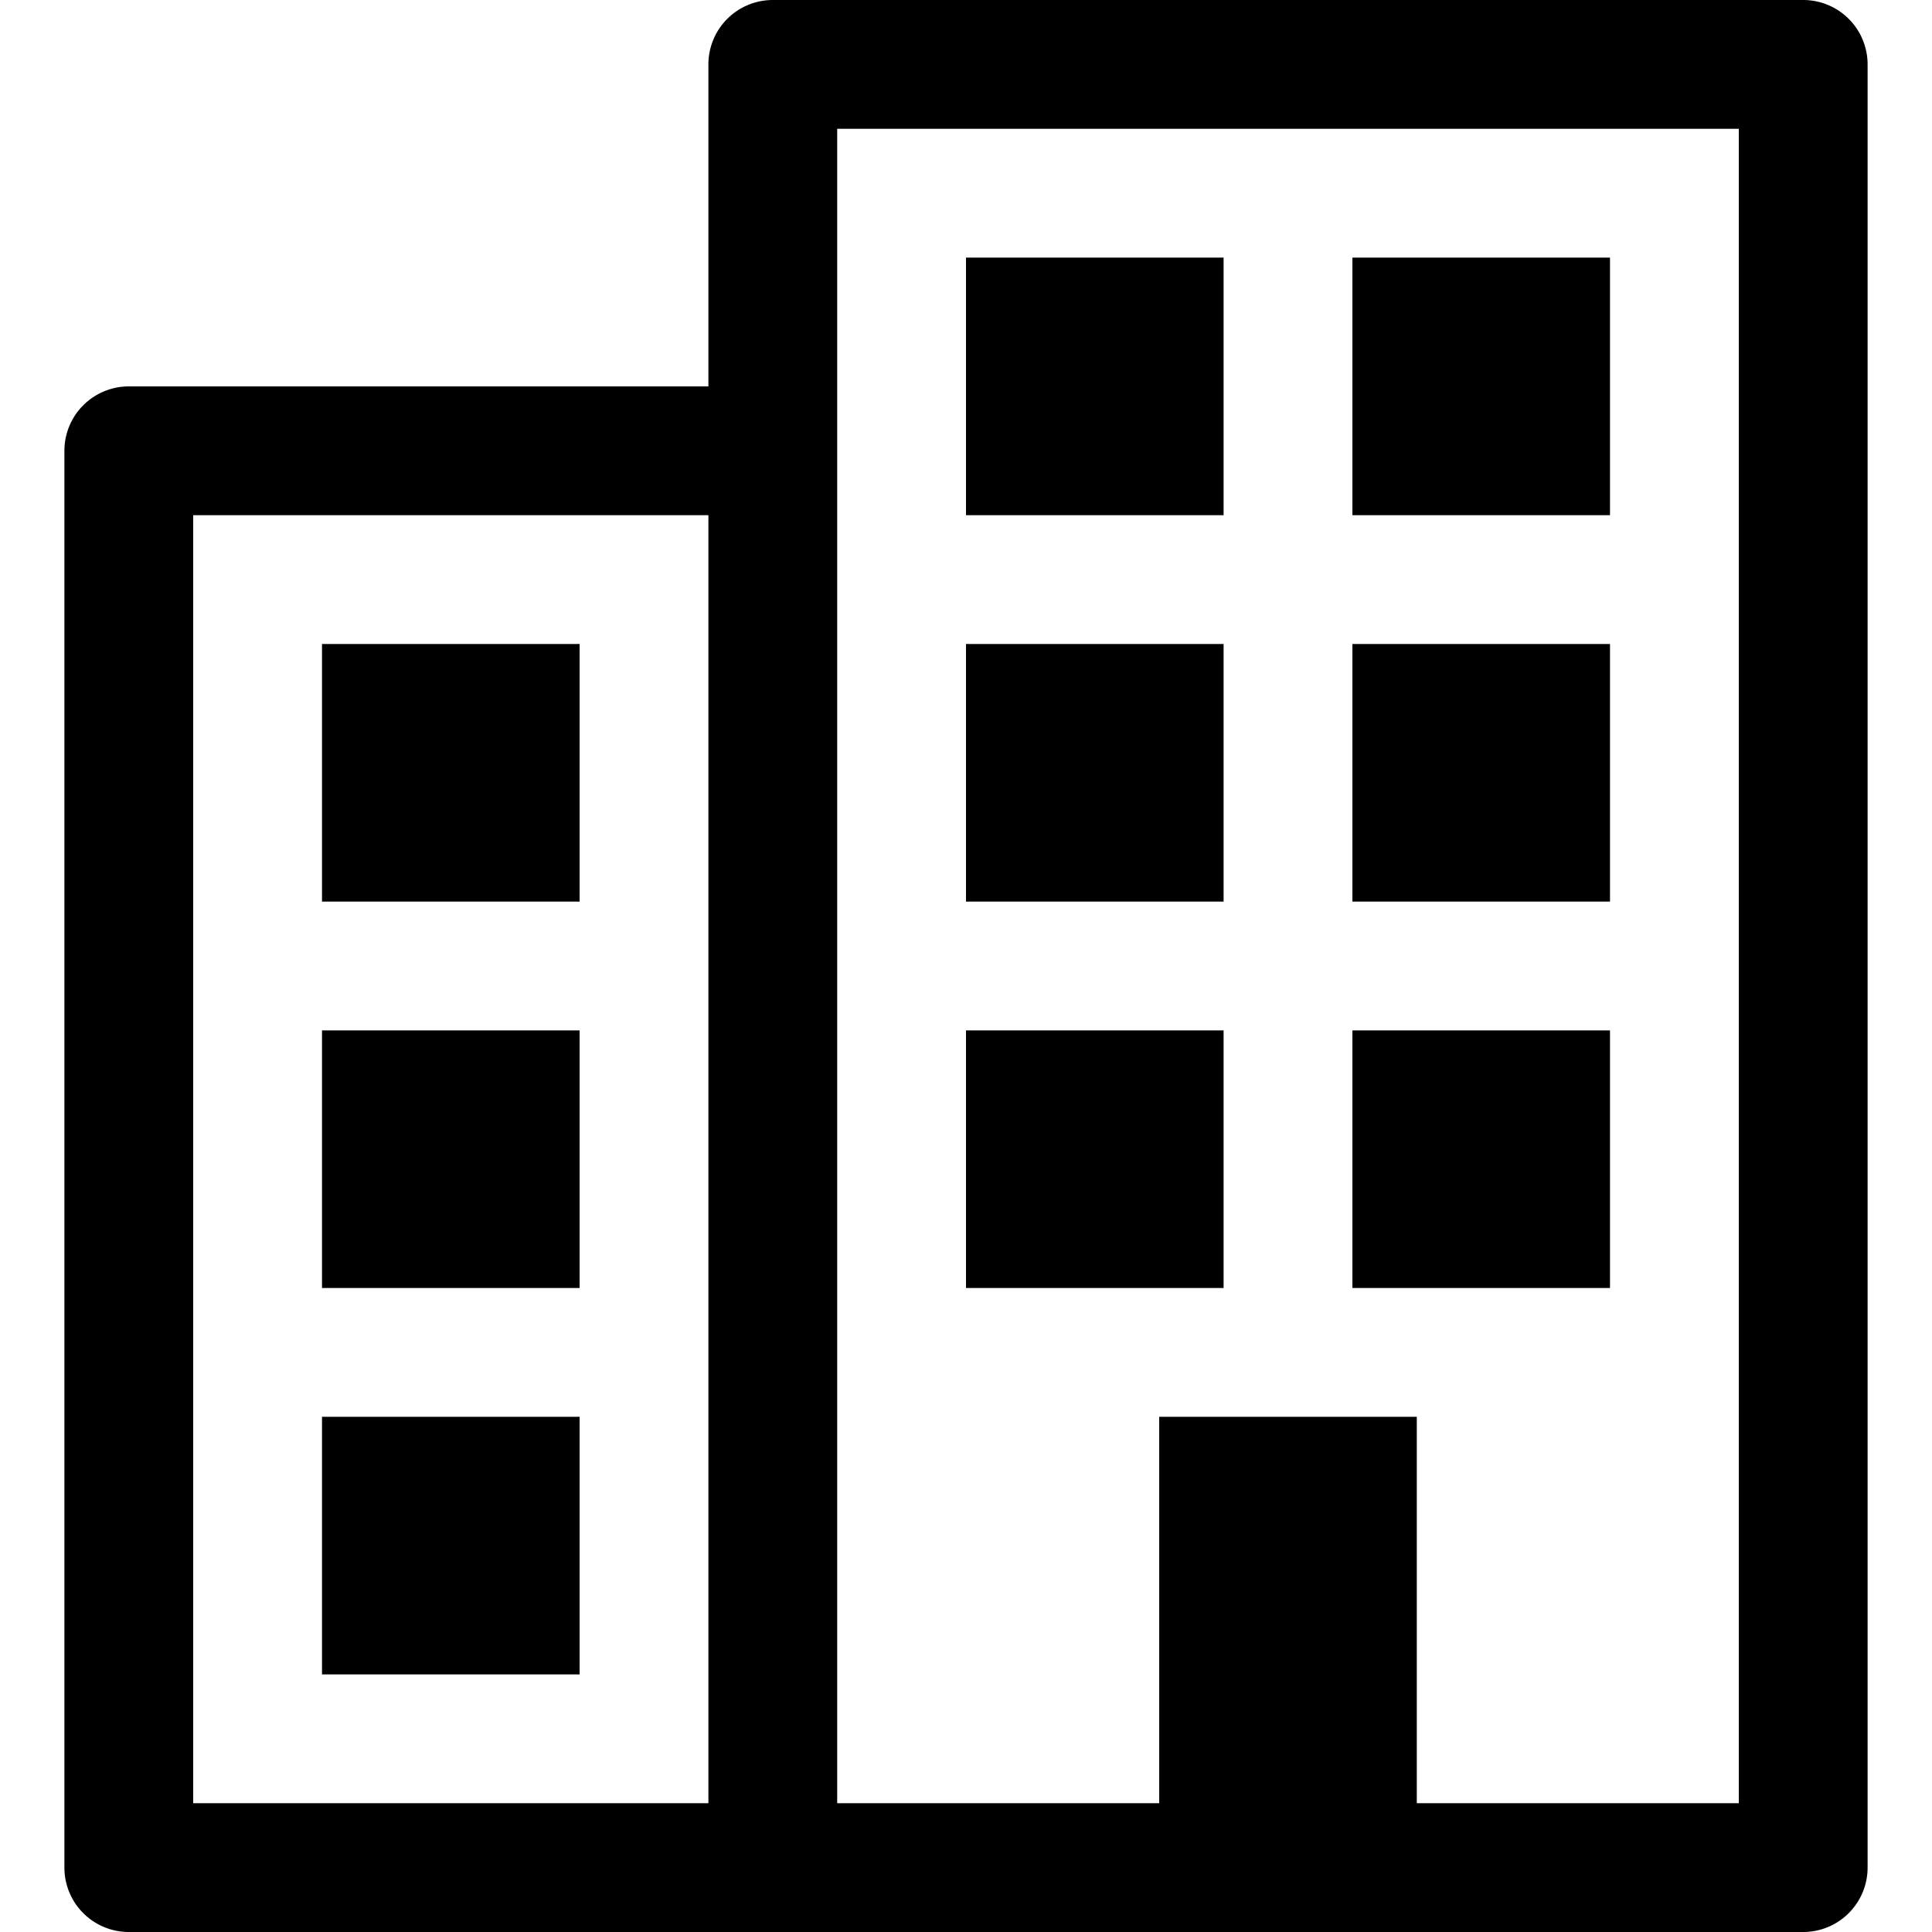 <svg xmlns="http://www.w3.org/2000/svg" viewBox="0 0 30 30"><path d="M5 22h4v4H5v-4zm0-2h4v-4H5v4zm0-10v4h4v-4H5zm24-9v28a1 1 0 0 1-1 1H2a1 1 0 0 1-1-1V7a1 1 0 0 1 1-1h9V1a1 1 0 0 1 1-1h16a1 1 0 0 1 1 1zM3 28h8V8H3v20zM27 2H13v26h5v-6h4v6h5V2zm-2 14h-4v4h4v-4zm-6 0h-4v4h4v-4zm6-6h-4v4h4v-4zm-6 0h-4v4h4v-4zm6-6h-4v4h4V4zm-6 0h-4v4h4V4z"/></svg>
